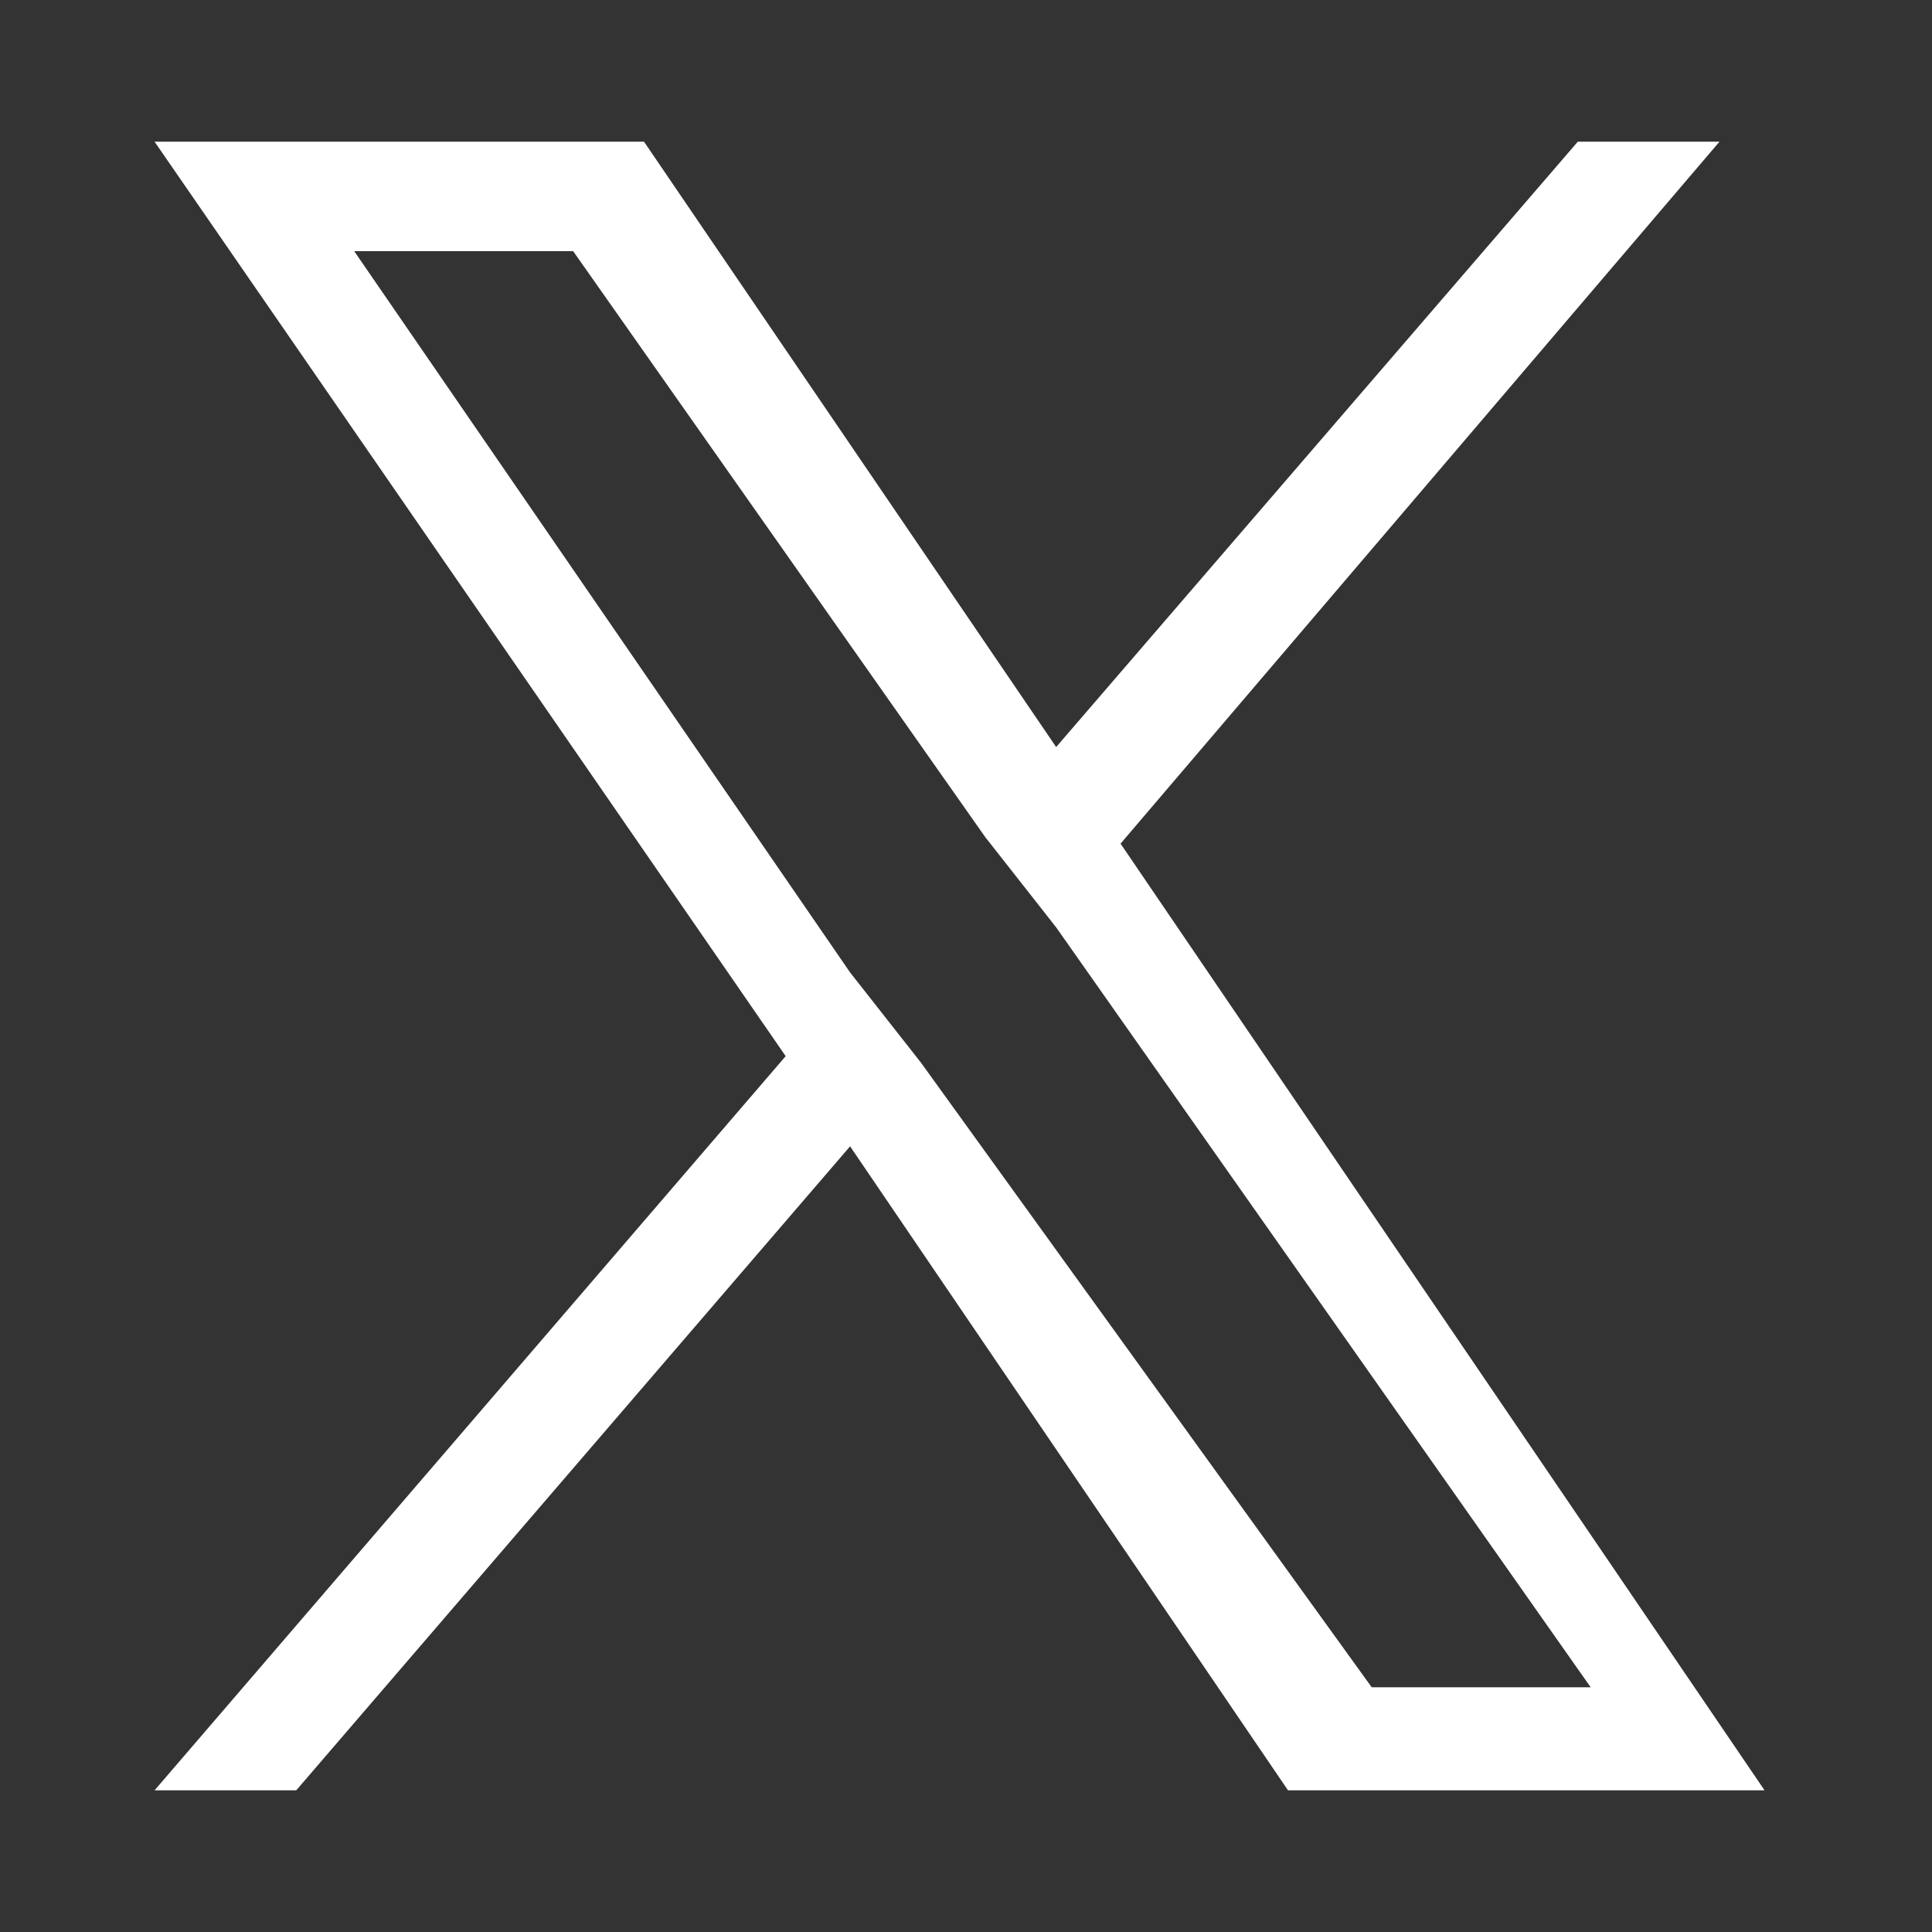 <?xml version="1.0" encoding="utf-8"?>
<!-- Generator: Adobe Illustrator 28.0.0, SVG Export Plug-In . SVG Version: 6.00 Build 0)  -->
<svg version="1.1" id="_レイヤー_2" xmlns="http://www.w3.org/2000/svg" xmlns:xlink="http://www.w3.org/1999/xlink" x="0px"
	 y="0px" viewBox="0 0 30 30" style="enable-background:new 0 0 30 30;" xml:space="preserve">
<rect x="0" y="0" width="30" height="30" fill="#333333" stroke="none"/>
<style type="text/css">
	.st0{fill:#FFFFFF;}
</style>
<g id="_レイヤー_1-2">
	<path class="st0" d="M17.4,13.1l9.3-10.9h-2.2l-8.1,9.4L10,2.2H2.4l9.8,14.2L2.4,27.8h2.2l8.6-10l6.8,10h7.4L17.4,13.1L17.4,13.1z
		 M14.3,16.5l-1.1-1.4L5.5,3.9h3.4l6.4,9.1l1.1,1.4l8.3,11.8h-3.4L14.3,16.5L14.3,16.5L14.3,16.5z"/>
</g>
</svg>
